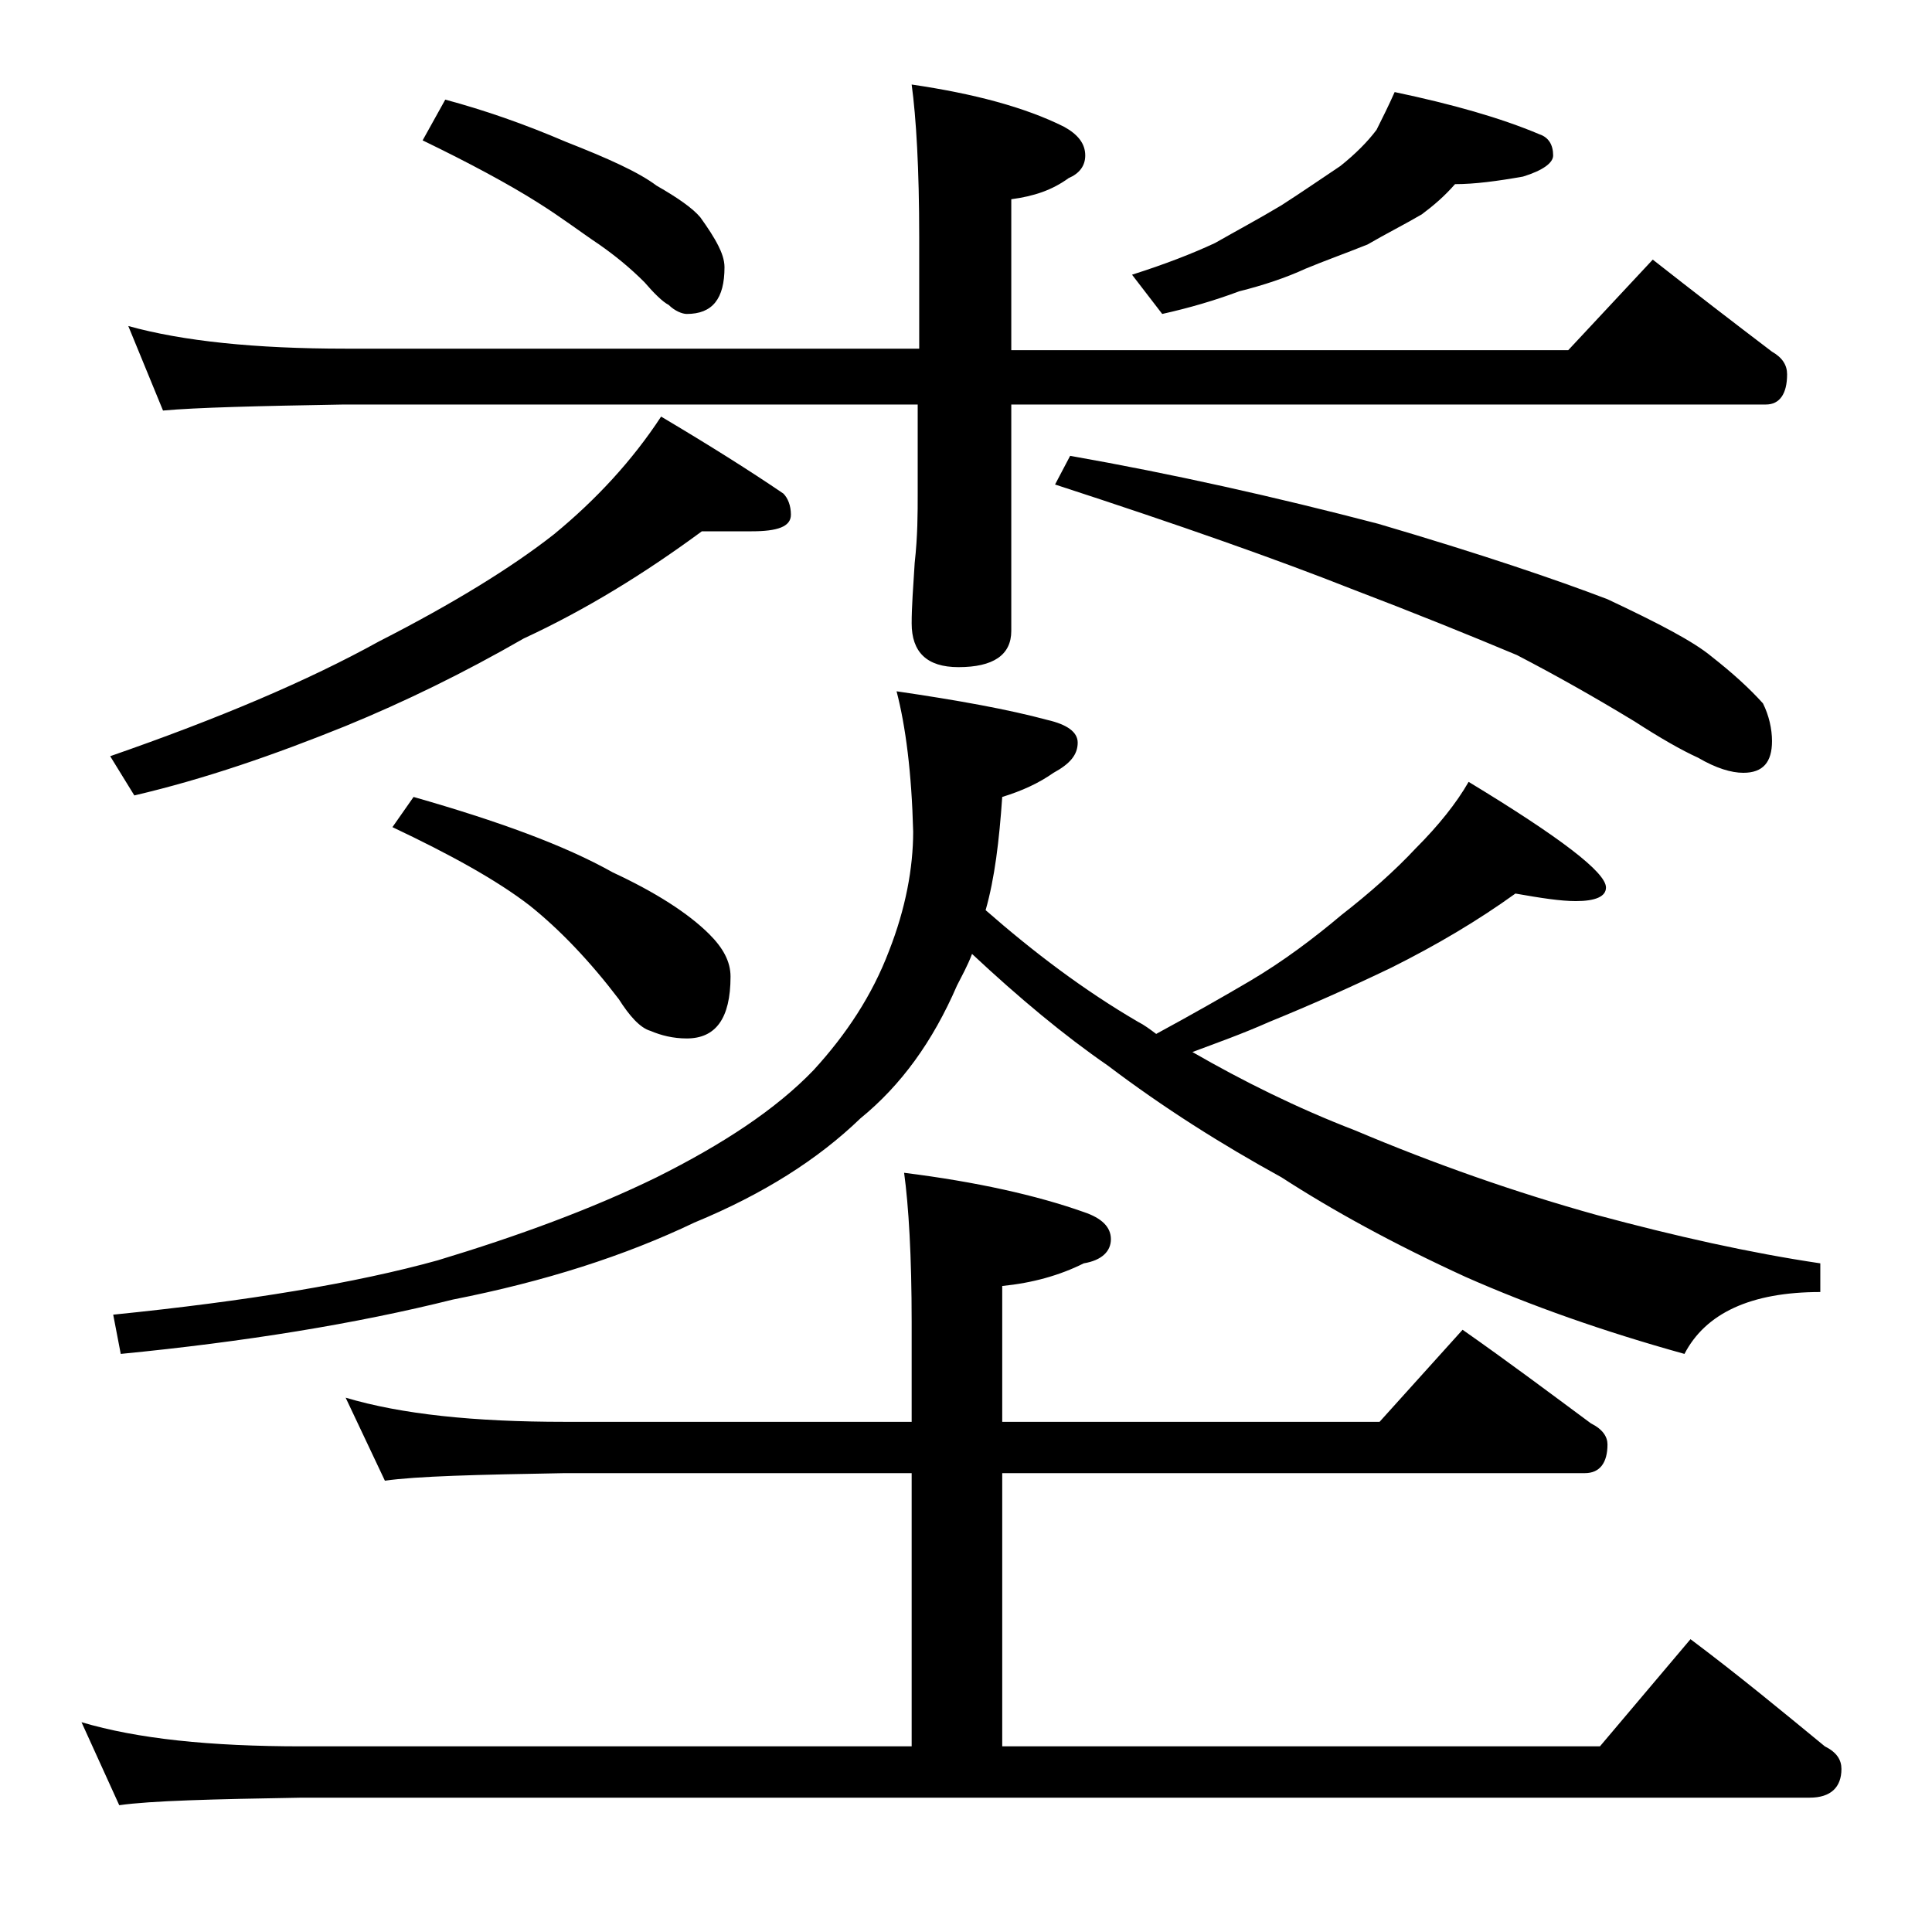 <?xml version="1.0" encoding="utf-8"?>
<!-- Generator: Adobe Illustrator 18.0.0, SVG Export Plug-In . SVG Version: 6.00 Build 0)  -->
<!DOCTYPE svg PUBLIC "-//W3C//DTD SVG 1.1//EN" "http://www.w3.org/Graphics/SVG/1.1/DTD/svg11.dtd">
<svg version="1.1" id="Layer_1" xmlns="http://www.w3.org/2000/svg" xmlns:xlink="http://www.w3.org/1999/xlink" x="0px" y="0px"
	 viewBox="0 0 128 128" enable-background="new 0 0 128 128" xml:space="preserve">
<path d="M22.9,92.6c3.7,1.1,8.5,1.6,14.5,1.6h23v-6.6c0-4.4-0.2-7.7-0.5-9.9c4.8,0.6,8.8,1.5,11.9,2.6c1.2,0.4,1.8,1,1.8,1.8
	c0,0.8-0.6,1.4-1.8,1.6c-1.6,0.8-3.4,1.3-5.4,1.5v9h25l5.5-6.1c3,2.1,5.8,4.2,8.5,6.2c0.8,0.4,1.1,0.9,1.1,1.4
	c0,1.2-0.5,1.9-1.5,1.9H66.4v18.1H106l6-7.1c3.2,2.4,6.1,4.8,8.9,7.1c0.8,0.4,1.1,0.9,1.1,1.5c0,1.2-0.7,1.9-2.1,1.9H20
	c-5.9,0.1-10,0.2-12.1,0.5l-2.5-5.5c3.7,1.1,8.5,1.6,14.6,1.6h40.4V97.6h-23c-5.8,0.1-9.8,0.2-11.9,0.5L22.9,92.6z M46.5,35.2
	c-3.8,2.8-7.7,5.2-11.8,7.1c-4,2.3-7.9,4.2-11.8,5.8c-4.7,1.9-9.3,3.5-14,4.6l-1.6-2.6c7.2-2.5,13.1-5,17.8-7.6
	c4.9-2.5,8.8-4.9,11.6-7.1c2.8-2.3,5.2-4.9,7.1-7.8c3.2,1.9,5.9,3.6,8.1,5.1c0.3,0.3,0.5,0.8,0.5,1.4c0,0.8-0.9,1.1-2.6,1.1H46.5z
	 M59.4,45.8c4.1,0.6,7.4,1.2,10,1.9c1.3,0.3,2,0.8,2,1.5c0,0.8-0.5,1.4-1.6,2c-1,0.7-2.1,1.2-3.4,1.6c-0.2,2.9-0.5,5.4-1.1,7.5
	c3.2,2.8,6.5,5.3,10.1,7.4c0.4,0.2,0.8,0.5,1.2,0.8c2.4-1.3,4.5-2.5,6.2-3.5c2.2-1.3,4.2-2.8,6.1-4.4c1.8-1.4,3.5-2.9,4.9-4.4
	c1.5-1.5,2.7-3,3.5-4.4c6.1,3.7,9.1,6,9.1,7c0,0.6-0.7,0.9-2,0.9c-1,0-2.3-0.2-4-0.5c-2.5,1.8-5.2,3.4-8.2,4.9
	c-2.7,1.3-5.4,2.5-8.1,3.6c-1.8,0.8-3.5,1.4-5.1,2c3.3,1.9,6.9,3.7,10.8,5.2c5.2,2.2,10.6,4.1,16,5.6c5.2,1.4,10.1,2.5,14.8,3.2v1.9
	c-4.6,0-7.6,1.4-9,4.1c-5.4-1.5-10.2-3.2-14.5-5.1c-4.8-2.2-8.8-4.4-12.2-6.6c-4-2.2-7.8-4.6-11.5-7.4c-2.9-2-5.9-4.5-9-7.4
	c-0.3,0.8-0.7,1.5-1,2.1c-1.6,3.7-3.7,6.6-6.4,8.8c-2.8,2.7-6.4,5-11,6.9c-4.6,2.2-9.9,3.9-16,5.1c-6.4,1.6-13.8,2.8-22,3.6
	l-0.5-2.6c8.9-0.9,16.1-2.1,21.5-3.6c5.3-1.6,10.2-3.4,14.5-5.5c4.4-2.2,7.9-4.5,10.4-7.1c2.2-2.4,3.9-5,5-7.9
	c1.1-2.8,1.6-5.5,1.6-7.9C60.4,51.2,60,48.1,59.4,45.8z M8.5,21.6c3.6,1,8.4,1.5,14.4,1.5h38v-7.4c0-4.5-0.2-7.9-0.5-10.1
	c4.1,0.6,7.5,1.5,10.1,2.8c0.9,0.5,1.4,1.1,1.4,1.9c0,0.7-0.4,1.2-1.1,1.5c-1.1,0.8-2.3,1.2-3.8,1.4v10h36.9l5.6-6
	c2.8,2.2,5.4,4.2,7.9,6.1c0.7,0.4,1,0.9,1,1.5c0,1.3-0.5,2-1.4,2H67v15c0,1.6-1.2,2.4-3.5,2.4c-2.1,0-3.1-1-3.1-2.9
	c0-1.1,0.1-2.4,0.2-4c0.2-1.8,0.2-3.3,0.2-4.6v-5.9h-38c-5.8,0.1-9.8,0.2-12,0.4L8.5,21.6z M27.4,52.8c5.6,1.6,10,3.2,13.2,5
	c2.8,1.3,5,2.7,6.4,4.1c0.9,0.9,1.4,1.8,1.4,2.8c0,2.8-1,4.1-2.9,4.1c-0.9,0-1.7-0.2-2.4-0.5c-0.7-0.2-1.4-1-2.1-2.1
	c-1.9-2.5-3.9-4.6-5.9-6.2c-2.2-1.7-5.3-3.4-9.1-5.2L27.4,52.8z M29.5,6.6c2.6,0.7,5.2,1.6,8,2.8c2.8,1.1,4.8,2,6,2.9
	c1.4,0.8,2.4,1.5,2.9,2.1c0.5,0.7,0.9,1.3,1.2,1.9c0.2,0.4,0.4,0.9,0.4,1.4c0,2.1-0.8,3.1-2.5,3.1c-0.3,0-0.8-0.2-1.2-0.6
	c-0.4-0.2-1-0.8-1.6-1.5c-1-1-2-1.8-3-2.5c-1.2-0.8-2.5-1.8-4.1-2.8c-1.9-1.2-4.5-2.6-7.6-4.1L29.5,6.6z M70.9,30.2
	c6.8,1.2,13.5,2.7,20.4,4.5c6.8,2,11.8,3.7,15.2,5c3.4,1.6,5.7,2.8,6.9,3.8c1.4,1.1,2.5,2.1,3.4,3.1c0.4,0.8,0.6,1.7,0.6,2.5
	c0,1.4-0.6,2.1-1.9,2.1c-0.8,0-1.8-0.3-3-1c-1.1-0.5-2.5-1.3-4.2-2.4c-2.8-1.7-5.3-3.1-7.8-4.4c-3.1-1.3-6.8-2.8-11-4.4
	c-4.8-1.9-11.3-4.2-19.6-6.9L70.9,30.2z M92.4,6.1c3.8,0.8,7,1.7,9.6,2.8c0.6,0.2,0.9,0.7,0.9,1.4c0,0.5-0.7,1-2,1.4
	c-1.7,0.3-3.2,0.5-4.5,0.5c-0.7,0.8-1.4,1.4-2.2,2c-1.2,0.7-2.4,1.3-3.6,2c-1.5,0.6-2.9,1.1-4.1,1.6c-1.3,0.6-2.8,1.1-4.4,1.5
	c-1.6,0.6-3.3,1.1-5.1,1.5l-2-2.6c2.2-0.7,4-1.4,5.5-2.1c1.4-0.8,2.9-1.6,4.4-2.5c1.4-0.9,2.7-1.8,3.9-2.6c1-0.8,1.8-1.6,2.4-2.4
	C91.6,7.8,92,7,92.4,6.1z"/>
</svg>

